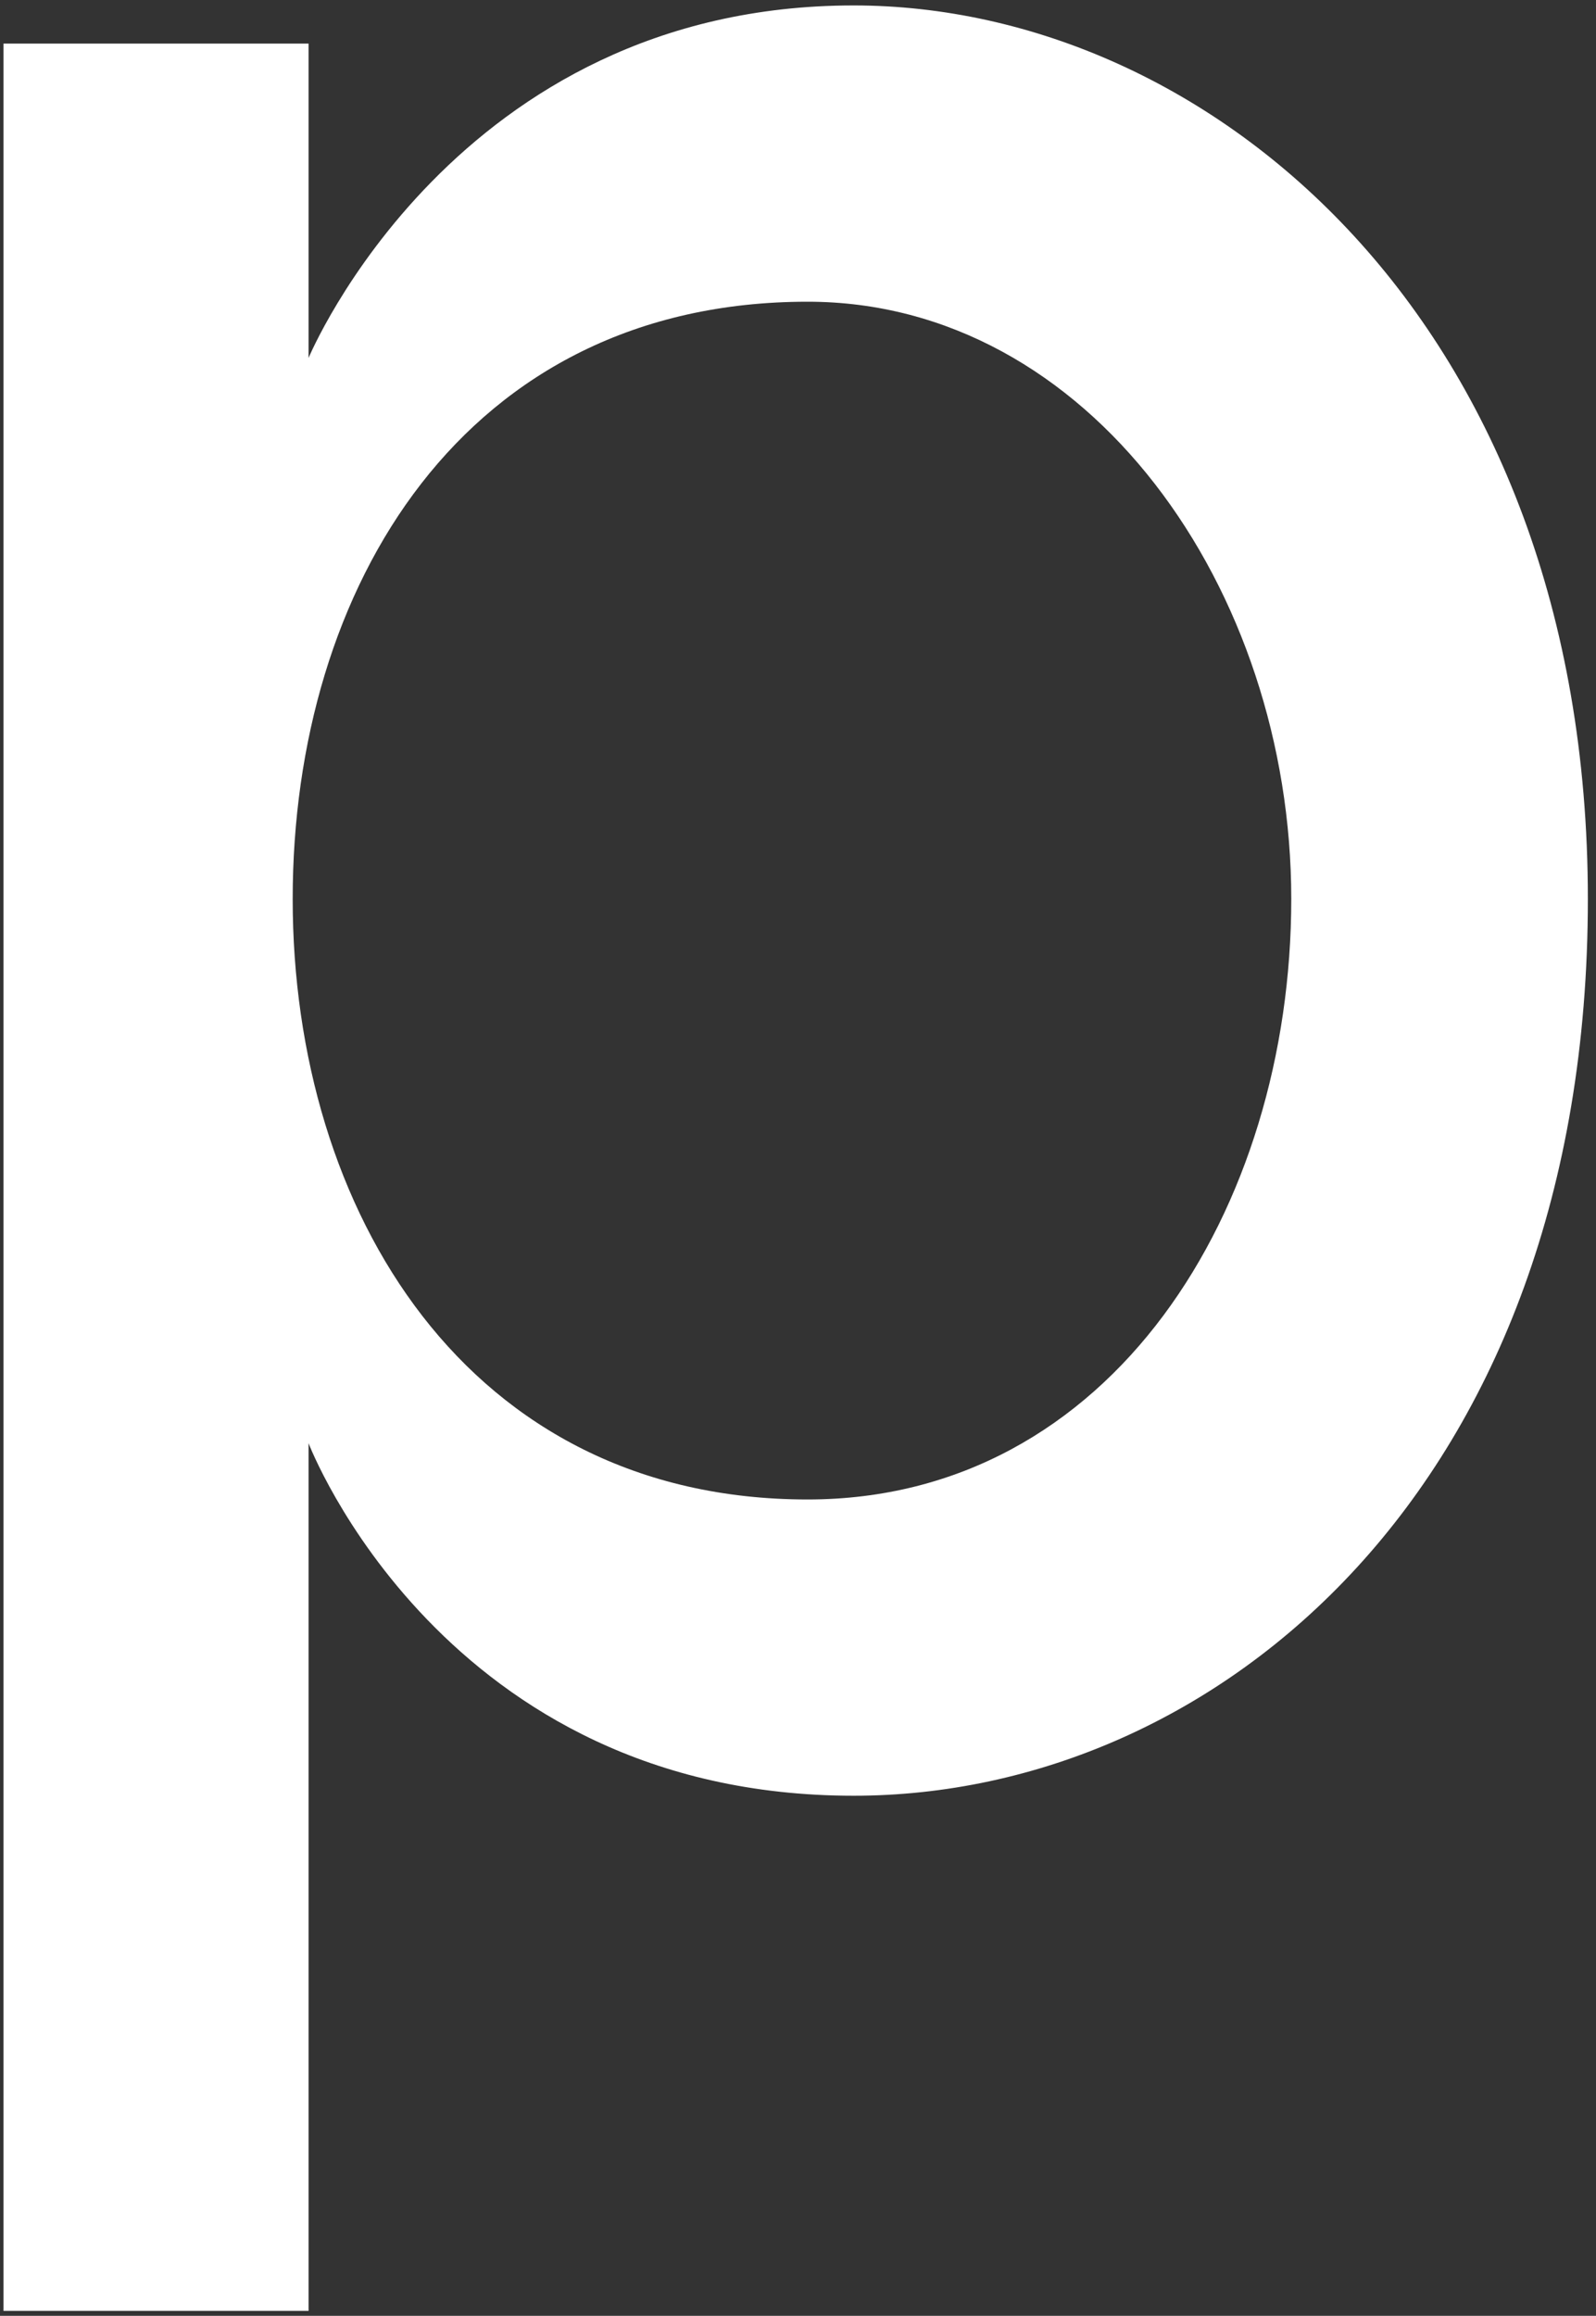 <?xml version="1.0" encoding="UTF-8"?> <svg xmlns="http://www.w3.org/2000/svg" width="171" height="248" viewBox="0 0 171 248" fill="none"><rect x="0" y="0" width="171" height="248" fill="#333333" stroke="none"/> <path d="M91.465 0.583C48.761 0.583 33.061 38.331 33.061 38.331V4.671H0.375V247.47H33.061V154.556C33.061 154.556 47.455 192.304 91.465 192.304C130.387 192.304 170.128 159.097 170.128 96.274C170.128 34.59 129.598 0.583 91.465 0.583ZM86.529 160.578C50.066 160.578 31.359 129.661 31.359 96.274C31.359 62.887 49.74 32.31 86.529 32.31C116.674 32.31 138.35 63.054 138.35 96.274C138.35 129.494 119.074 160.578 86.529 160.578Z" fill="white"></path> </svg> 
